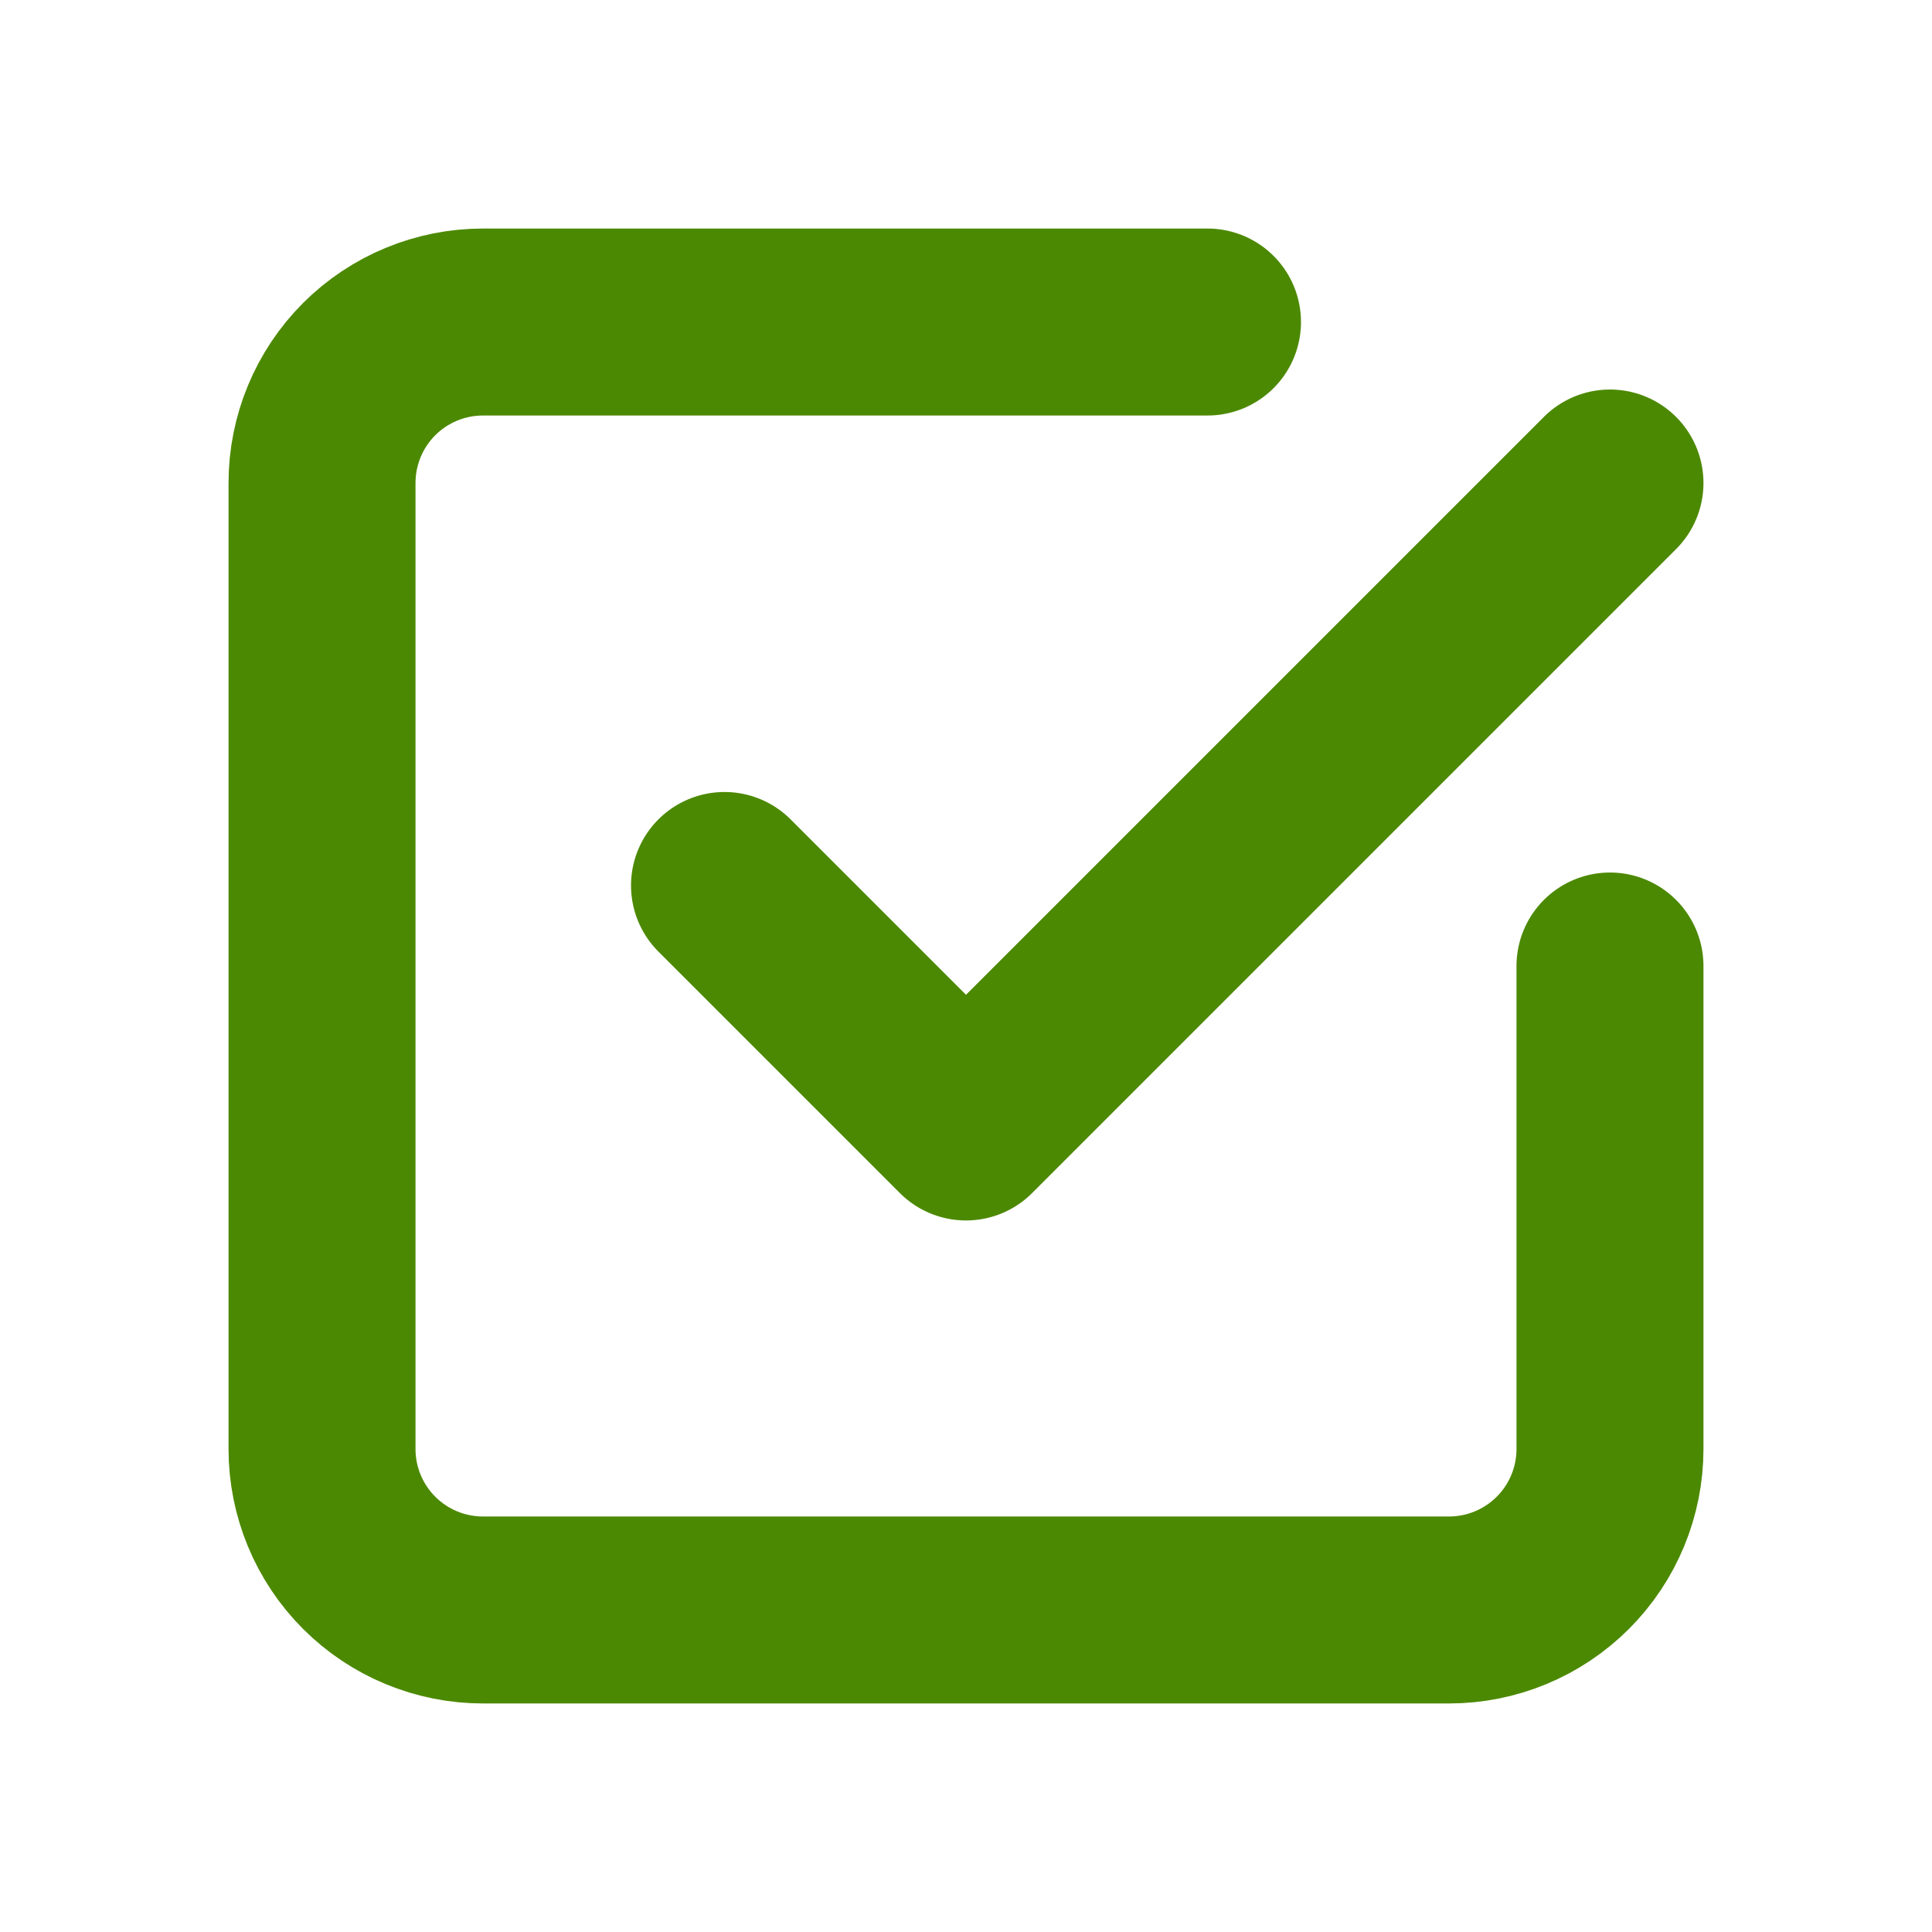 <?xml version="1.0" encoding="UTF-8"?> <svg xmlns="http://www.w3.org/2000/svg" width="31" height="31" viewBox="0 0 31 31" fill="none"><path d="M11.625 14.208L15.5 18.083L25.833 7.75" stroke="#4C8902" stroke-width="3" stroke-linecap="round" stroke-linejoin="round"></path><path d="M25.833 15.5V23.25C25.833 23.935 25.561 24.592 25.077 25.076C24.592 25.561 23.935 25.833 23.25 25.833H7.75C7.065 25.833 6.408 25.561 5.923 25.076C5.439 24.592 5.167 23.935 5.167 23.25V7.75C5.167 7.065 5.439 6.408 5.923 5.923C6.408 5.439 7.065 5.167 7.75 5.167H19.375" stroke="#4C8902" stroke-width="3" stroke-linecap="round" stroke-linejoin="round"></path></svg> 